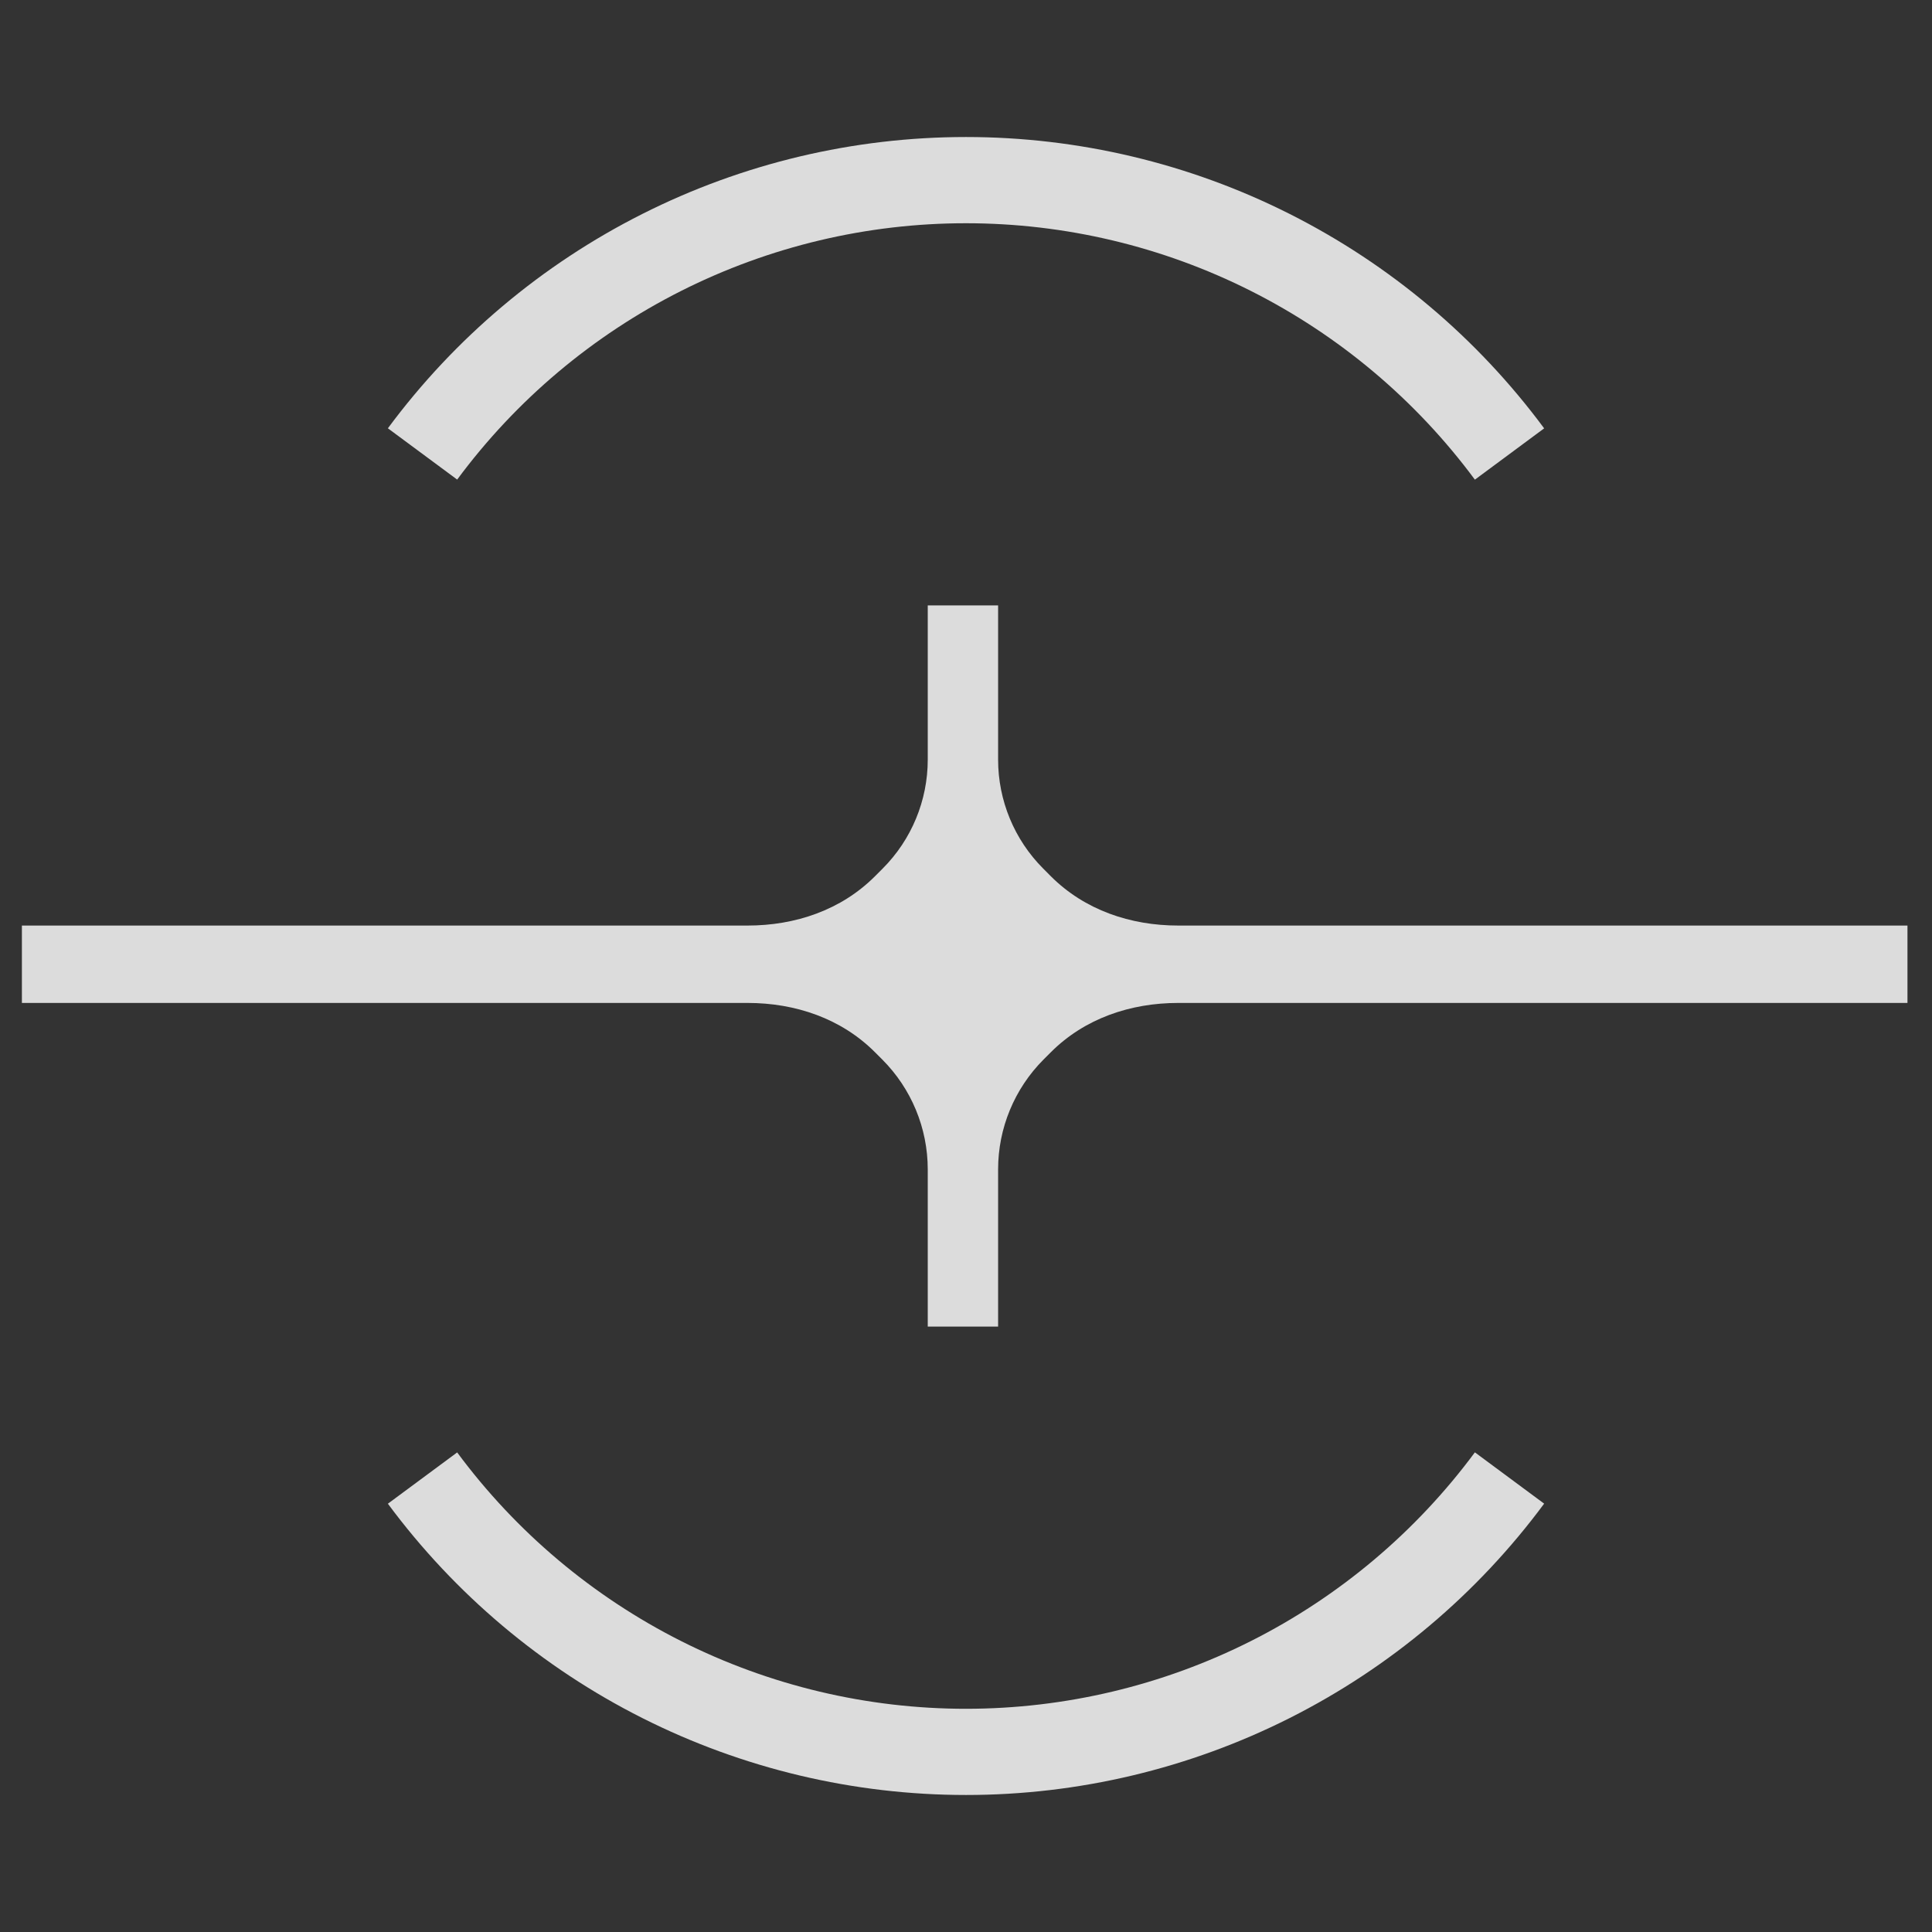 <svg width="60" height="60" viewBox="0 0 60 60" fill="none" xmlns="http://www.w3.org/2000/svg">
<rect x="0" y="0" width="60" height="60" fill="#333333" stroke="none"/>
<g opacity="0.88">
<path d="M47.955 46.697C45.878 49.503 43.172 51.783 40.053 53.355C36.936 54.926 33.493 55.745 30.001 55.745C26.51 55.745 23.067 54.927 19.949 53.356C16.83 51.785 14.124 49.505 12.046 46.699L14.198 45.106C16.026 47.576 18.409 49.582 21.153 50.965C23.898 52.348 26.928 53.068 30.001 53.068C33.074 53.067 36.104 52.347 38.849 50.964C41.593 49.581 43.975 47.574 45.804 45.104L47.955 46.697Z" fill="#F2F2F2"/>
<path d="M30.997 23.591C30.997 24.86 31.501 26.077 32.398 26.975L32.634 27.212C33.684 28.263 35.108 28.744 36.594 28.744H59.238V31.147H36.593C35.108 31.147 33.684 31.628 32.634 32.679L32.409 32.904C31.505 33.81 30.997 35.037 30.997 36.316V41.198H28.812V36.316C28.812 35.037 28.304 33.809 27.399 32.904L27.174 32.679C26.125 31.628 24.7 31.147 23.215 31.147H0.68C0.68 30.765 0.68 30.272 0.68 29.946C0.68 29.648 0.68 29.181 0.68 28.744H23.215C24.7 28.744 26.125 28.263 27.174 27.212L27.411 26.975C28.308 26.077 28.812 24.86 28.812 23.591V18.802C29.085 18.802 29.607 18.802 29.904 18.802C30.236 18.802 30.56 18.802 30.997 18.802V23.591Z" fill="#F2F2F2"/>
<path d="M30.001 4.255C33.493 4.256 36.936 5.074 40.053 6.645C43.172 8.217 45.878 10.497 47.955 13.303L45.804 14.896C43.975 12.426 41.593 10.419 38.849 9.036C36.104 7.653 33.074 6.933 30.001 6.933C26.928 6.932 23.898 7.652 21.153 9.035C18.409 10.418 16.026 12.424 14.198 14.894L12.046 13.301C14.124 10.495 16.83 8.215 19.949 6.644C23.067 5.073 26.51 4.255 30.001 4.255Z" fill="#F2F2F2"/>
</g>
</svg>
